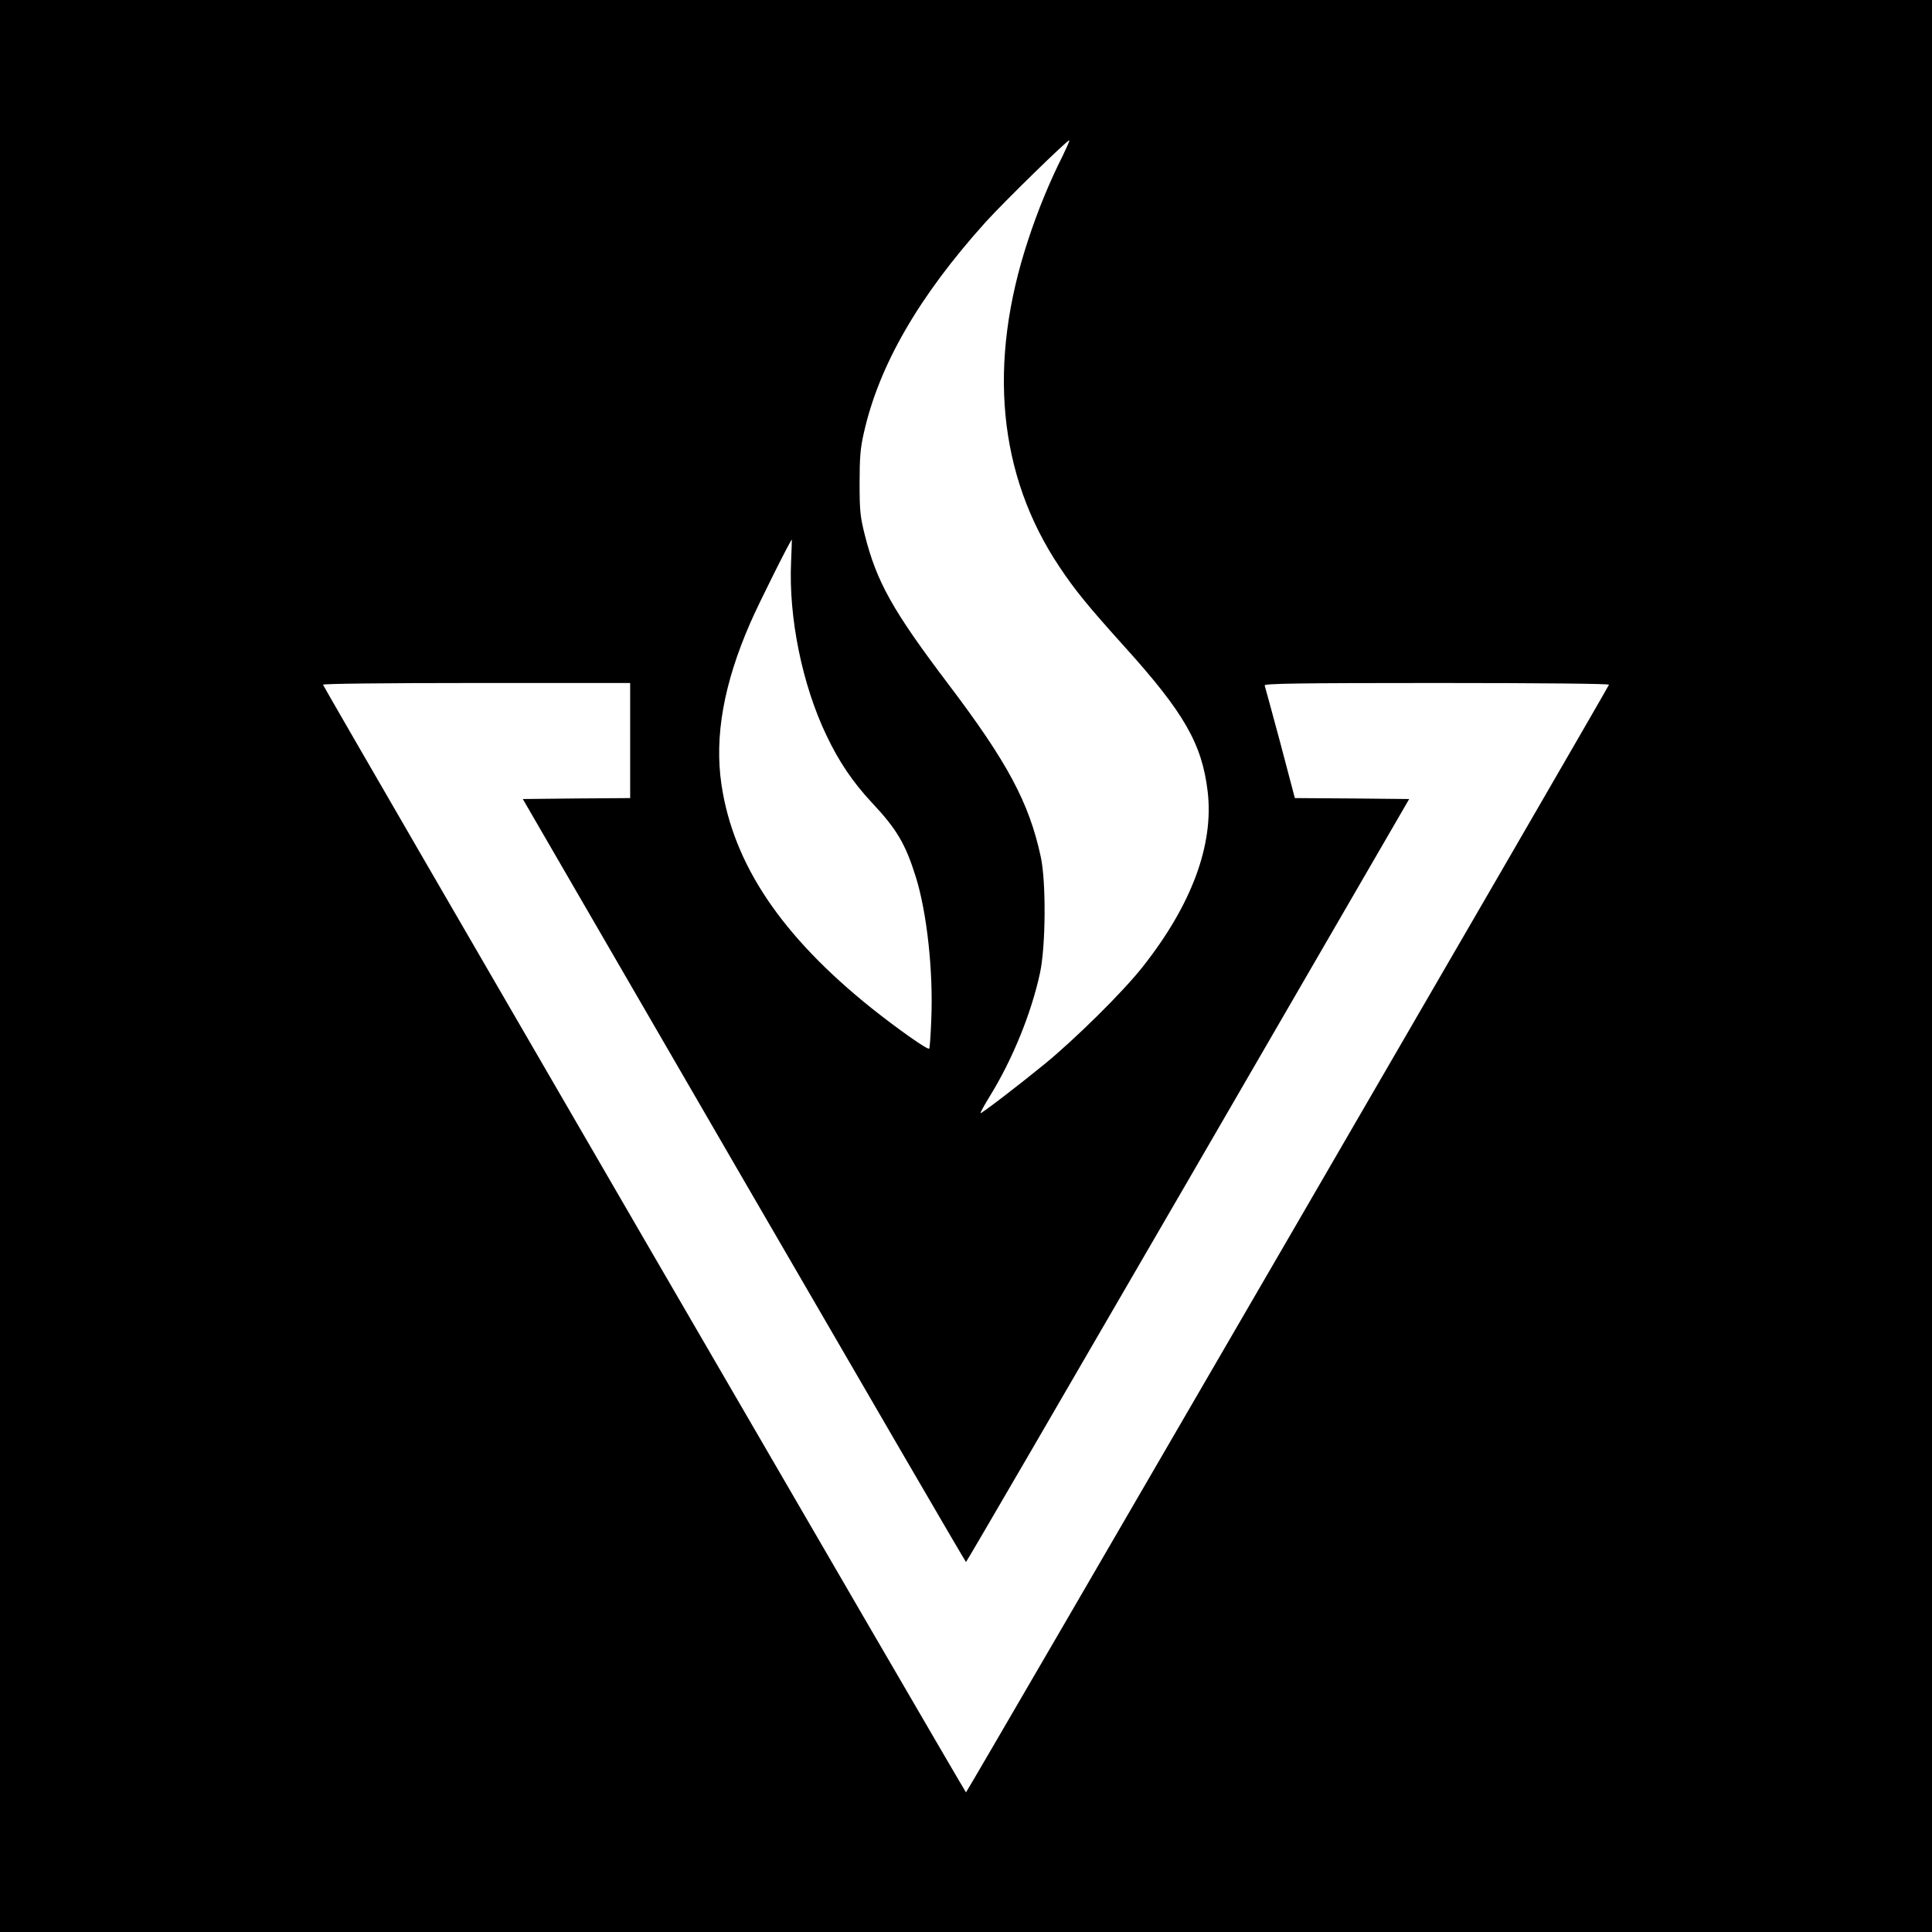 <?xml version="1.0" standalone="no"?>
<!DOCTYPE svg PUBLIC "-//W3C//DTD SVG 20010904//EN"
 "http://www.w3.org/TR/2001/REC-SVG-20010904/DTD/svg10.dtd">
<svg version="1.0" xmlns="http://www.w3.org/2000/svg"
 width="1024pt" height="1024pt" viewBox="0 0 1024 1024"
 preserveAspectRatio="xMidYMid meet">
<g transform="translate(0,1024) scale(0.1,-0.1)"
fill="#000000" stroke="none">
<path d="M0 5120 l0 -5120 5120 0 5120 0 0 5120 0 5120 -5120 0 -5120 0 0
-5120z m5632 4293 c-67 -132 -132 -290 -182 -443 -217 -655 -160 -1248 165
-1734 81 -122 151 -208 343 -421 319 -353 413 -518 443 -771 33 -282 -85 -600
-345 -929 -103 -131 -358 -383 -521 -516 -141 -115 -329 -259 -338 -259 -3 0
17 37 45 83 122 196 223 442 270 659 31 142 33 487 4 618 -62 287 -177 501
-489 913 -296 391 -381 543 -444 794 -24 96 -27 127 -27 273 0 132 4 185 22
263 80 360 292 727 647 1121 99 109 436 438 442 432 3 -2 -14 -39 -35 -83z
m-1439 -2150 c-14 -295 59 -653 188 -922 66 -139 140 -248 241 -356 131 -140
177 -217 232 -393 59 -189 93 -500 82 -756 -3 -82 -8 -152 -11 -154 -8 -8
-164 102 -305 214 -479 384 -733 763 -796 1185 -38 256 12 535 152 856 42 98
214 442 221 443 0 0 -1 -53 -4 -117z m-853 -948 l0 -305 -284 -2 -285 -3 1172
-2022 c645 -1112 1174 -2022 1177 -2022 3 0 532 910 1177 2022 l1172 2022
-303 3 -303 2 -77 292 c-43 161 -81 298 -83 305 -4 10 176 13 912 13 572 0
915 -4 913 -9 -8 -23 -3403 -5871 -3408 -5871 -5 0 -3400 5848 -3408 5871 -2
5 308 9 812 9 l816 0 0 -305z"/>
</g>
</svg>
